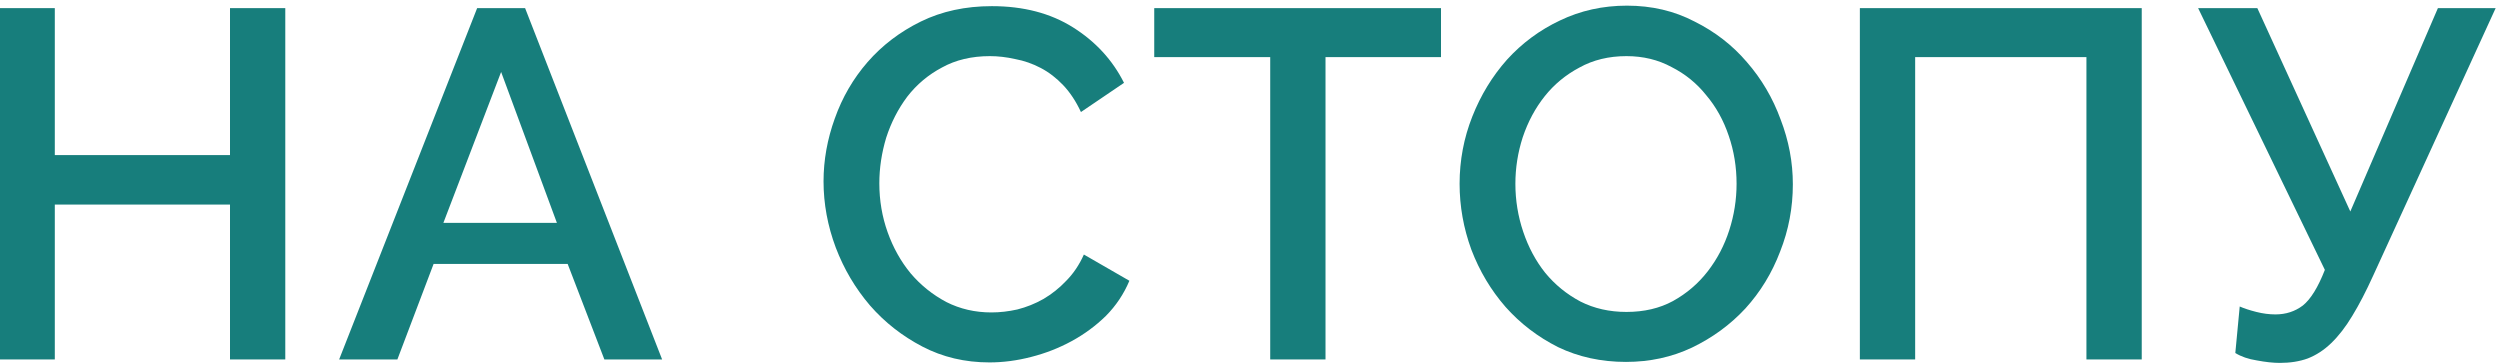 <svg width="310" height="45" viewBox="0 0 310 45" fill="none" xmlns="http://www.w3.org/2000/svg">
<path d="M35.376 1.008V44.571H28.52V25.366H6.796V44.571H0V1.008H6.796V19.231H28.52V1.008H35.376Z" fill="#177E7C"/>
<path d="M59.166 1.008H65.112L82.103 44.571H74.942L70.391 32.729H53.765L49.275 44.571H42.054L59.166 1.008ZM69.056 27.636L62.139 8.923L54.979 27.636H69.056Z" fill="#177E7C"/>
<path d="M102.119 22.483C102.119 19.865 102.584 17.267 103.515 14.69C104.445 12.072 105.801 9.741 107.58 7.696C109.401 5.61 111.606 3.933 114.195 2.665C116.784 1.397 119.716 0.763 122.993 0.763C126.917 0.763 130.275 1.642 133.066 3.401C135.857 5.16 137.961 7.45 139.377 10.273L134.037 13.893C133.43 12.584 132.702 11.479 131.852 10.579C131.003 9.68 130.072 8.964 129.061 8.432C128.05 7.9 126.998 7.532 125.906 7.328C124.814 7.082 123.762 6.96 122.75 6.96C120.485 6.96 118.503 7.43 116.804 8.371C115.105 9.271 113.669 10.477 112.496 11.991C111.363 13.504 110.493 15.202 109.886 17.083C109.32 18.965 109.037 20.846 109.037 22.728C109.037 24.855 109.381 26.88 110.068 28.802C110.756 30.725 111.707 32.422 112.92 33.895C114.174 35.367 115.651 36.553 117.35 37.453C119.049 38.312 120.91 38.742 122.932 38.742C123.984 38.742 125.056 38.619 126.148 38.374C127.281 38.087 128.353 37.658 129.365 37.085C130.416 36.472 131.367 35.715 132.216 34.815C133.106 33.915 133.835 32.831 134.401 31.563L140.044 34.815C139.356 36.451 138.386 37.903 137.132 39.171C135.877 40.398 134.462 41.441 132.884 42.3C131.306 43.159 129.627 43.814 127.848 44.264C126.108 44.714 124.389 44.939 122.69 44.939C119.656 44.939 116.885 44.284 114.377 42.975C111.869 41.666 109.704 39.969 107.884 37.883C106.063 35.756 104.648 33.363 103.636 30.704C102.625 28.005 102.119 25.264 102.119 22.483Z" fill="#177E7C"/>
<path d="M178.684 7.082H164.363V44.571H157.507V7.082H143.126V1.008H178.684V7.082Z" fill="#177E7C"/>
<path d="M201.621 44.877C198.547 44.877 195.735 44.264 193.187 43.037C190.679 41.769 188.514 40.112 186.694 38.067C184.874 35.981 183.458 33.608 182.446 30.95C181.476 28.291 180.99 25.571 180.99 22.789C180.99 19.885 181.516 17.104 182.568 14.445C183.62 11.786 185.056 9.434 186.876 7.389C188.737 5.344 190.921 3.728 193.43 2.542C195.978 1.315 198.749 0.701 201.743 0.701C204.817 0.701 207.608 1.356 210.116 2.665C212.665 3.933 214.829 5.61 216.609 7.696C218.43 9.782 219.825 12.154 220.796 14.813C221.807 17.431 222.313 20.11 222.313 22.851C222.313 25.755 221.787 28.536 220.735 31.195C219.724 33.854 218.288 36.206 216.427 38.251C214.566 40.255 212.362 41.871 209.813 43.098C207.305 44.284 204.574 44.877 201.621 44.877ZM187.908 22.789C187.908 24.834 188.231 26.818 188.879 28.741C189.526 30.663 190.436 32.361 191.609 33.833C192.823 35.306 194.279 36.492 195.978 37.392C197.677 38.251 199.578 38.68 201.682 38.68C203.866 38.68 205.788 38.23 207.447 37.331C209.146 36.39 210.582 35.163 211.755 33.649C212.928 32.136 213.818 30.438 214.425 28.557C215.032 26.675 215.335 24.753 215.335 22.789C215.335 20.703 215.011 18.719 214.364 16.838C213.717 14.915 212.786 13.238 211.573 11.807C210.4 10.334 208.964 9.168 207.265 8.309C205.606 7.41 203.745 6.96 201.682 6.96C199.497 6.96 197.556 7.43 195.857 8.371C194.158 9.271 192.722 10.457 191.548 11.929C190.375 13.402 189.465 15.099 188.818 17.022C188.211 18.903 187.908 20.826 187.908 22.789Z" fill="#177E7C"/>
<path d="M230.623 1.008H265.575V44.571H258.718V7.082H237.48V44.571H230.623V1.008Z" fill="#177E7C"/>
<path d="M282.701 45C281.892 45 280.941 44.898 279.849 44.693C278.797 44.53 277.907 44.223 277.179 43.773L277.725 38.005C278.291 38.251 278.979 38.476 279.788 38.68C280.597 38.885 281.386 38.987 282.155 38.987C283.449 38.987 284.582 38.619 285.553 37.883C286.524 37.106 287.434 35.633 288.283 33.465L272.567 1.008H279.91L291.439 26.225L302.3 1.008H309.461L294.291 34.14C293.401 36.103 292.531 37.781 291.681 39.171C290.872 40.521 290.003 41.646 289.072 42.546C288.182 43.405 287.211 44.039 286.16 44.448C285.148 44.816 283.995 45 282.701 45Z" fill="#177E7C"/>
</svg>

